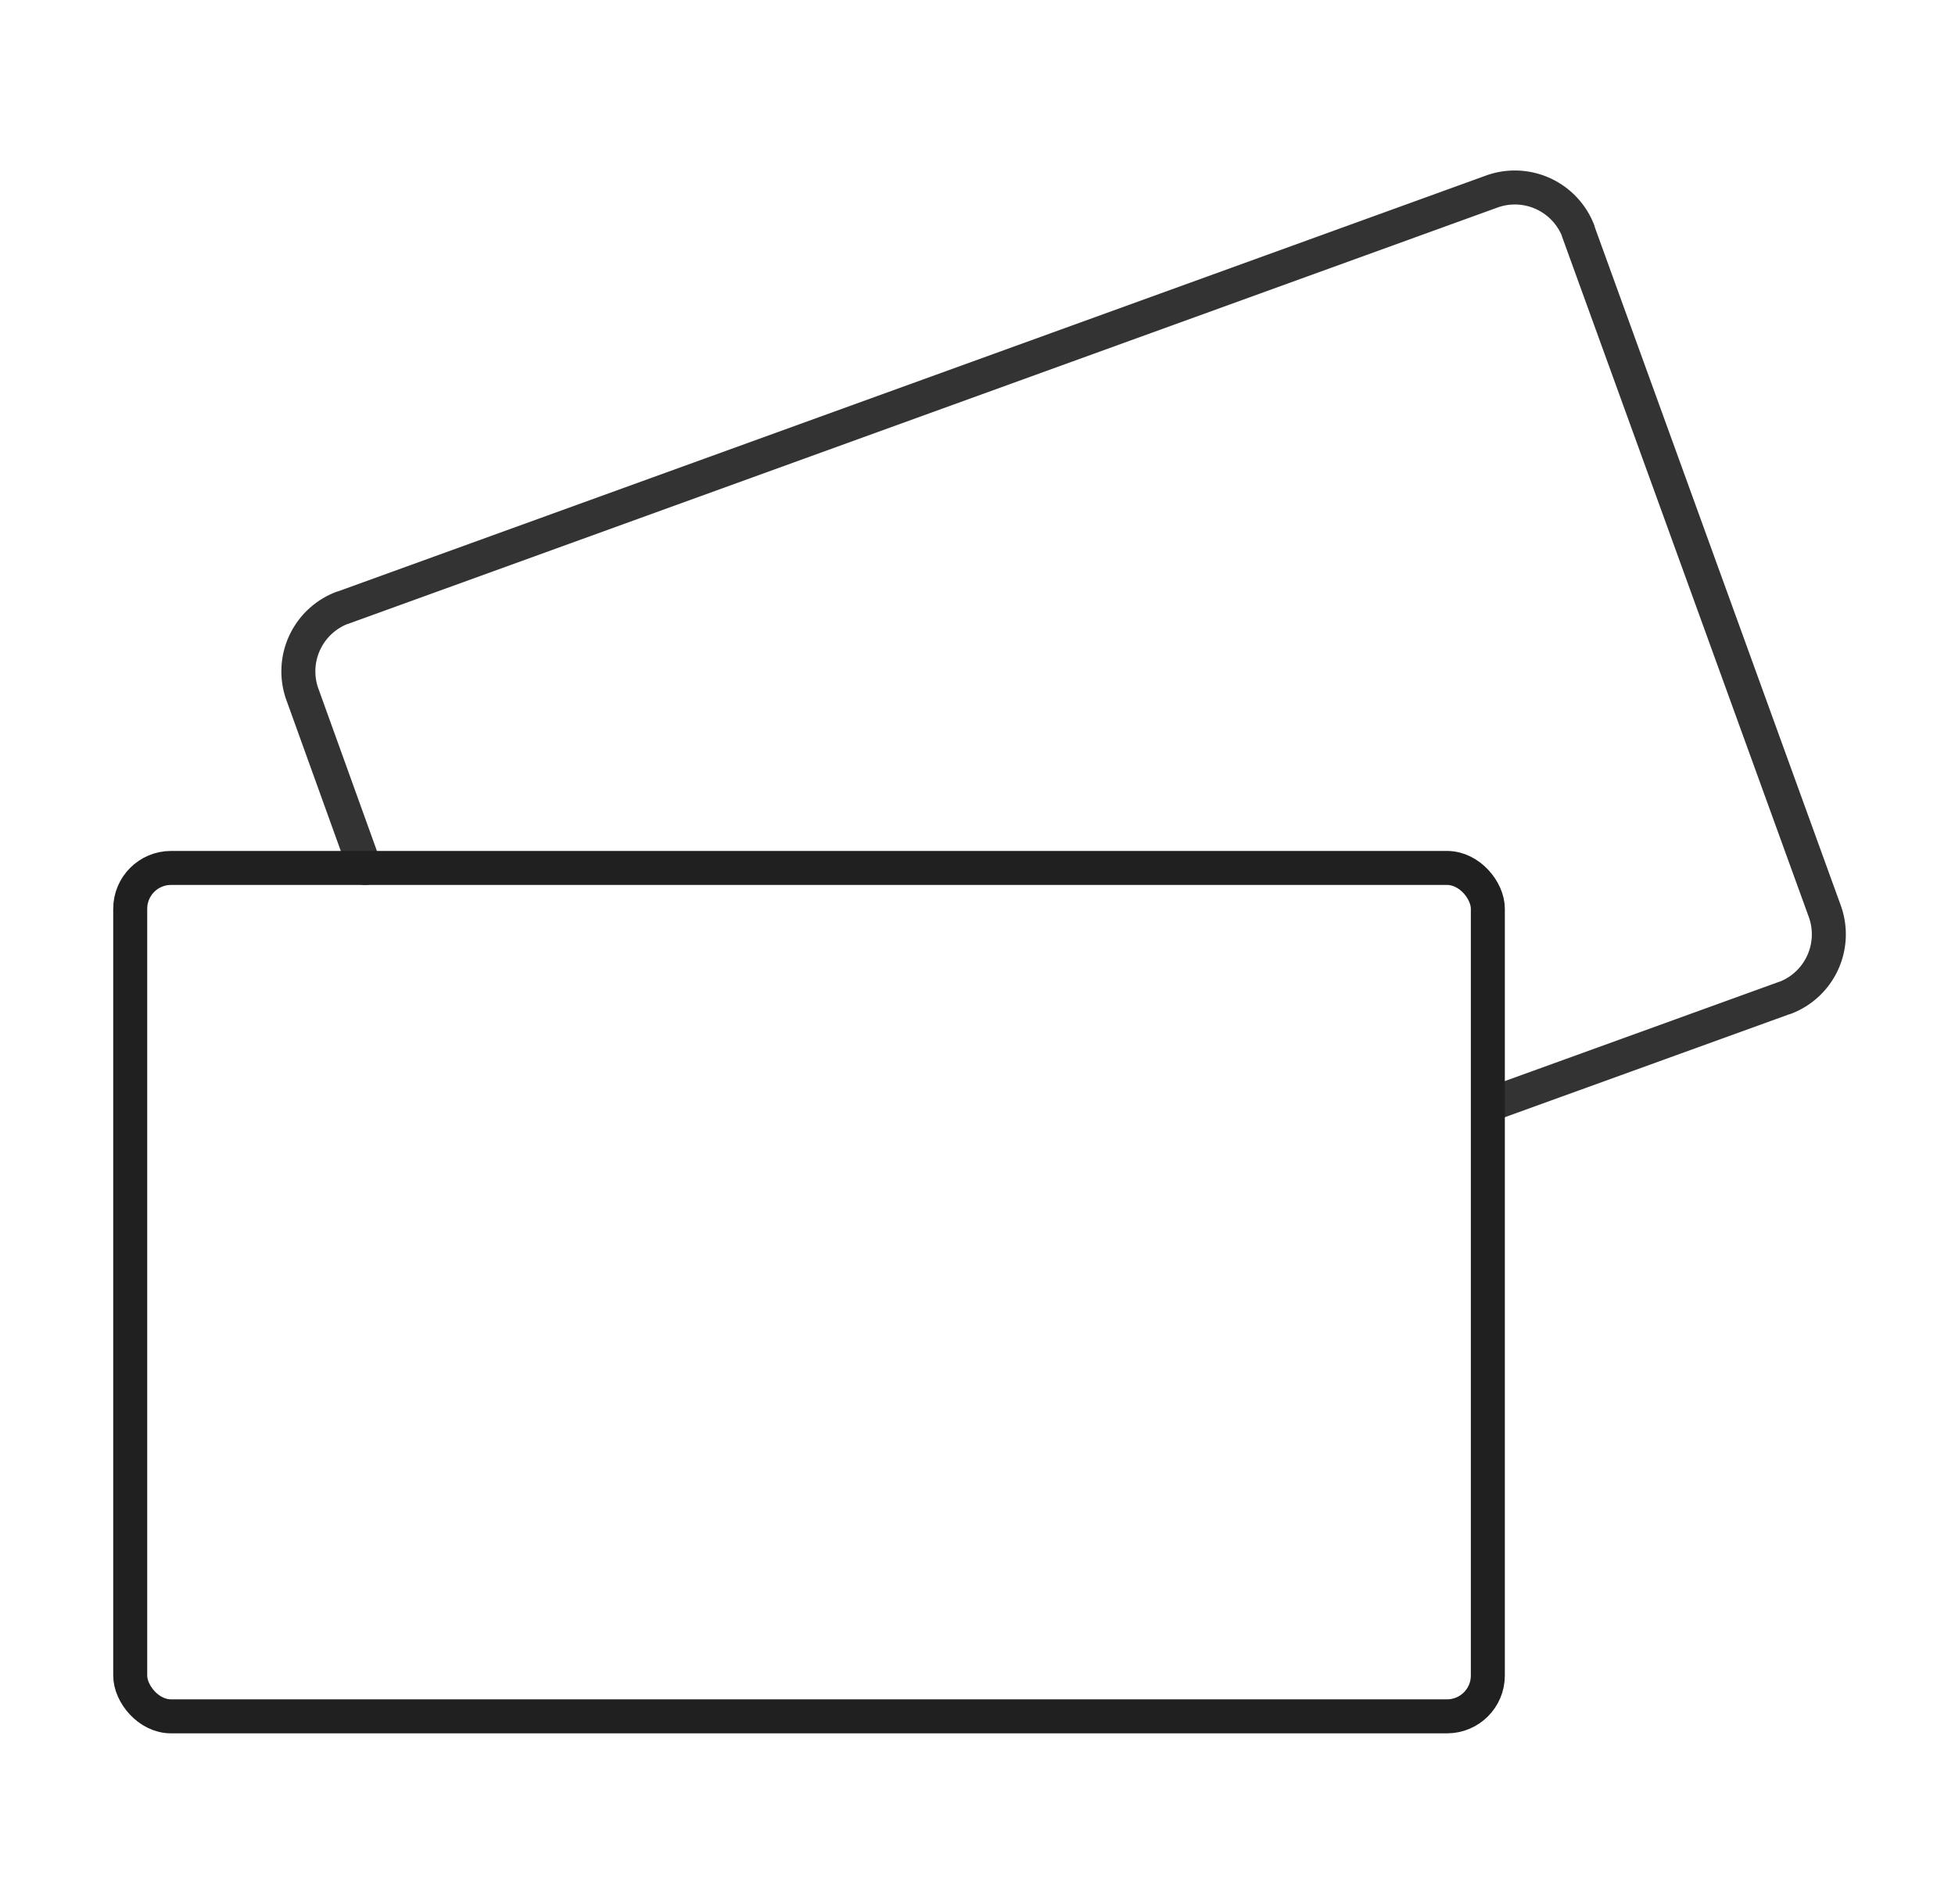<svg xmlns="http://www.w3.org/2000/svg" viewBox="0 0 115 112">
  <g data-name="グループ 98846" transform="translate(6 9.37)" fill="none">
    <path data-name="パス 44286" d="m15.47 41.69-3.66-10.15a4 4 0 0 1 2.31-5.15h.02L81.69 1.92a4 4 0 0 1 5.15 2.3v.03l14.48 39.93a4 4 0 0 1-2.31 5.15h-.02l-17.46 6.32" stroke="#333" stroke-linecap="round" stroke-linejoin="round" stroke-width="2"/>
    <rect data-name="長方形 23776" width="79.86" height="49.91" rx="2.4" transform="translate(1.66 41.69)" stroke="#202020" stroke-linecap="round" stroke-linejoin="round" stroke-width="2"/>
    <path data-name="長方形 23777" d="M0 0h103.25v93.27H0z"/>
  </g>
</svg>
